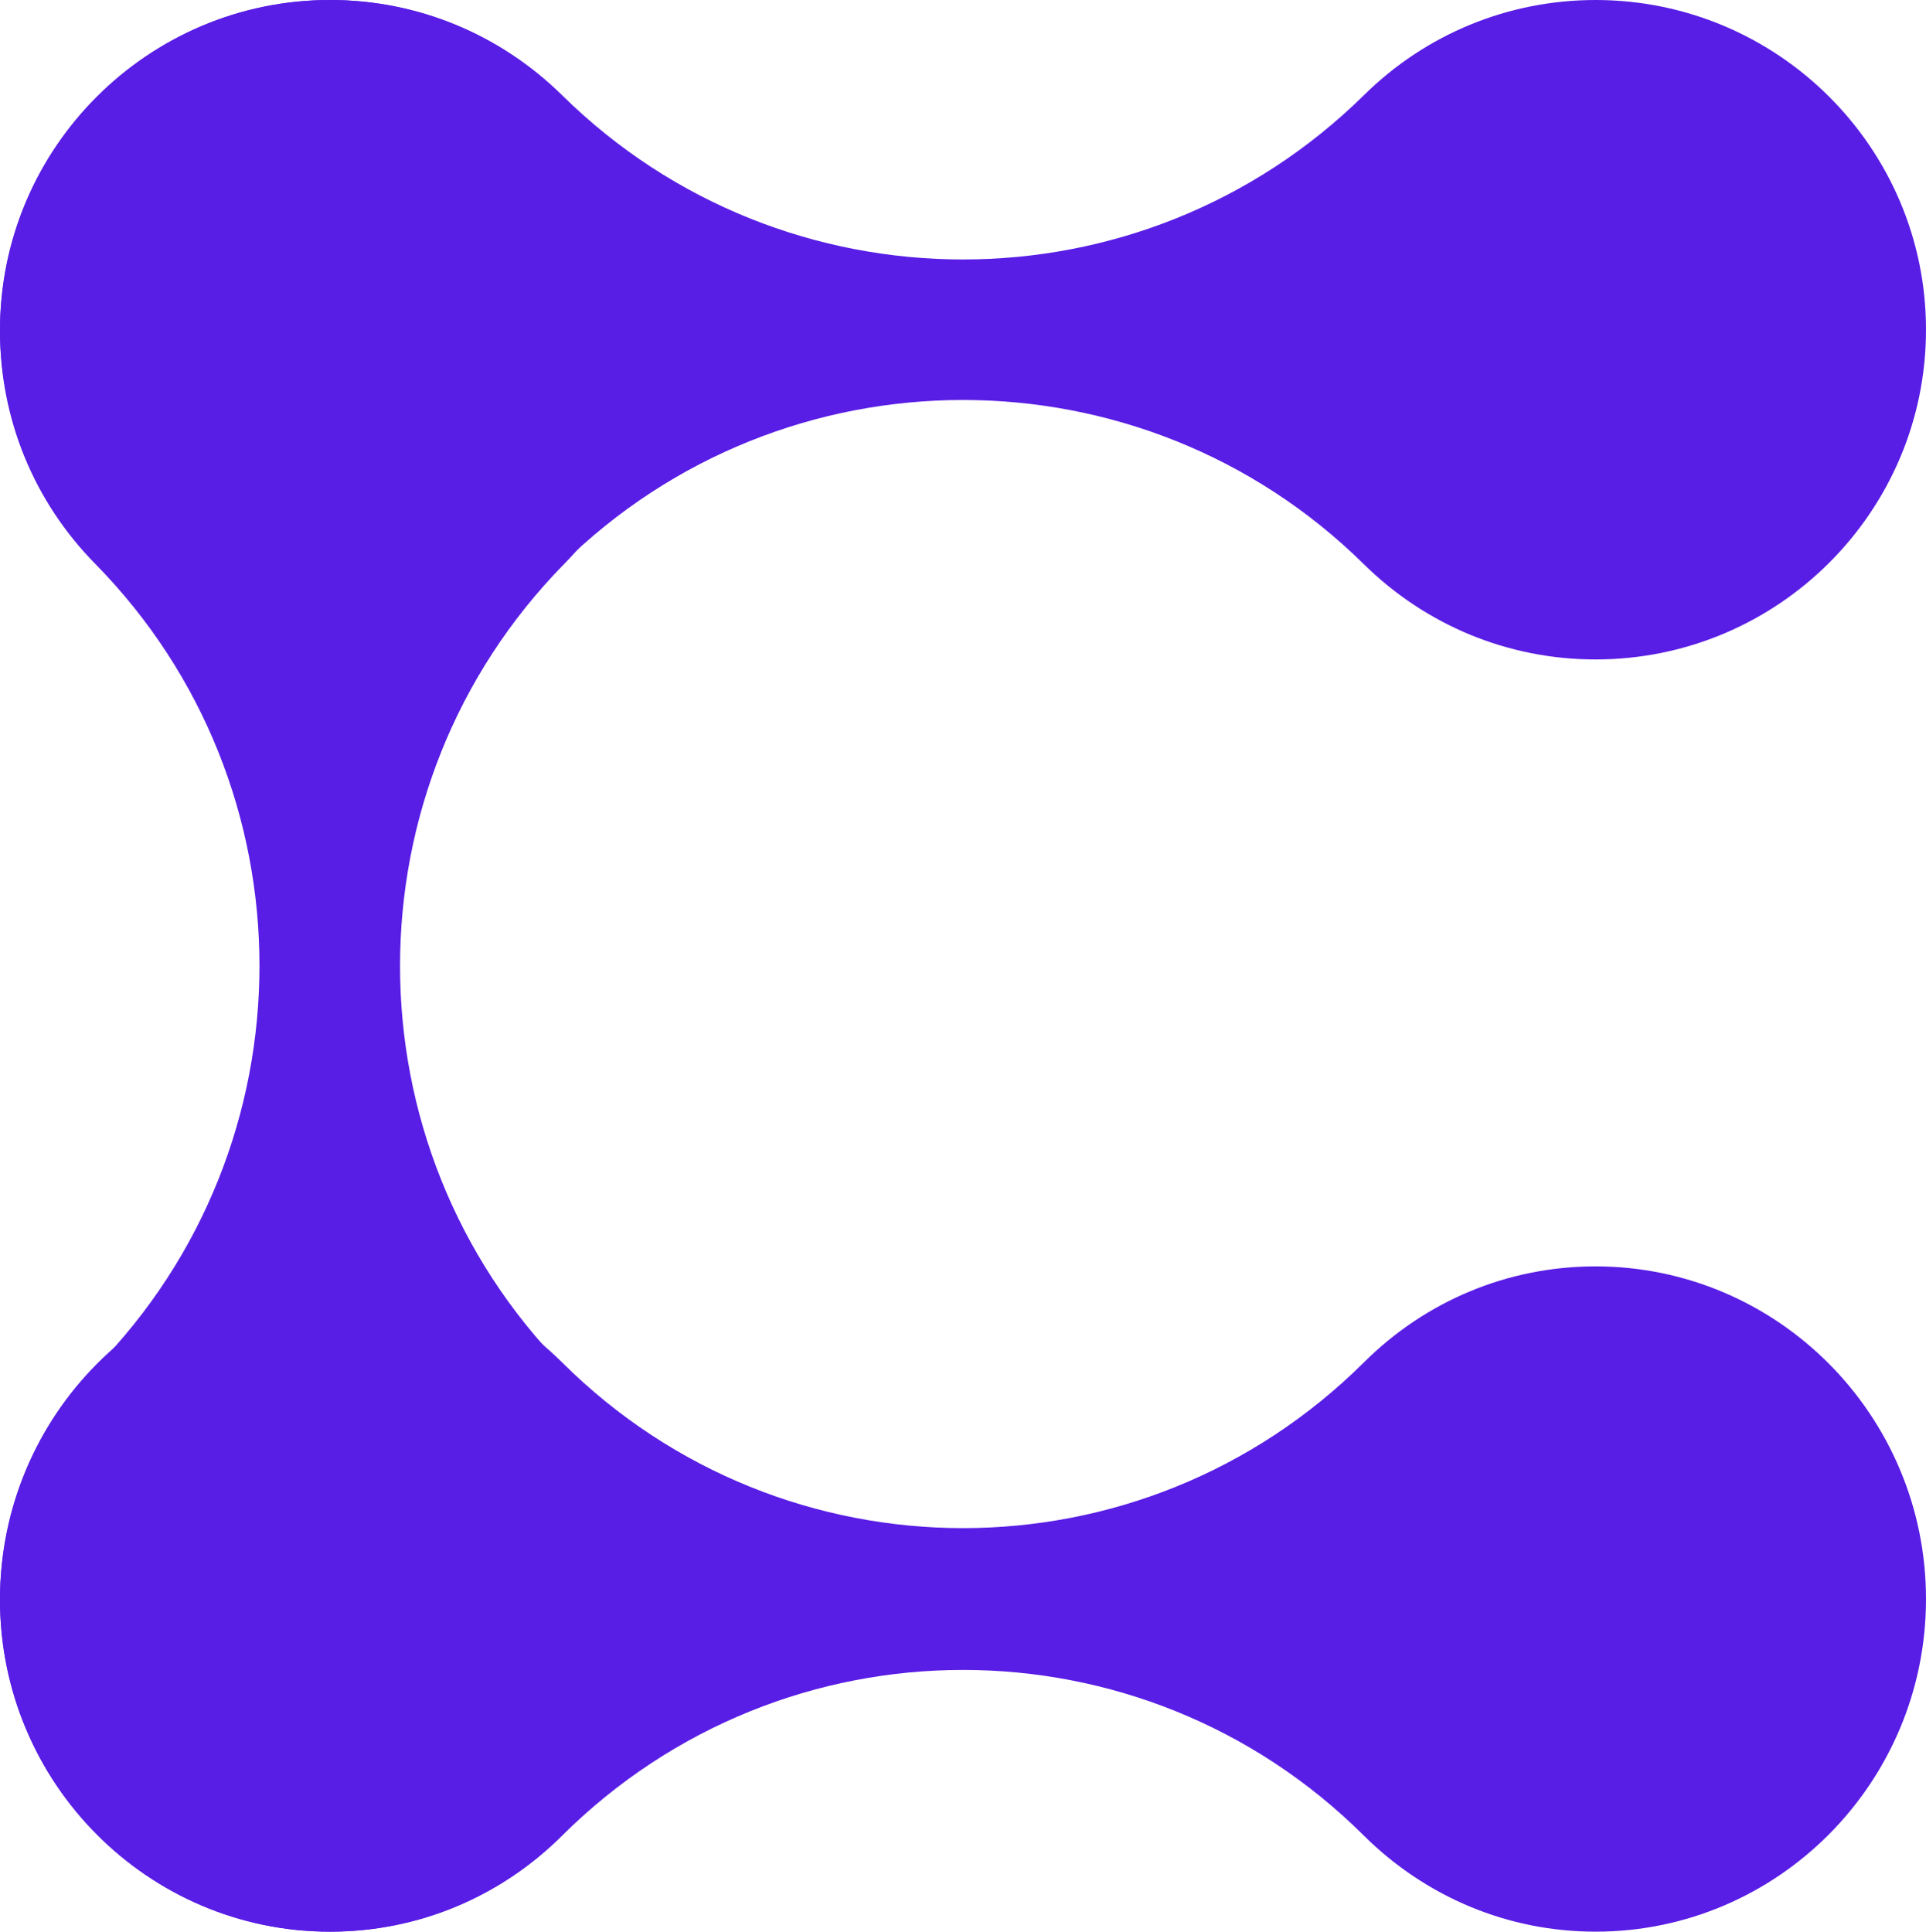 <svg xmlns="http://www.w3.org/2000/svg" xmlns:xlink="http://www.w3.org/1999/xlink" width="330" height="331" xml:space="preserve" overflow="hidden">  <defs>    <clipPath id="clip0">      <rect x="713" y="2891" width="330" height="331"></rect>    </clipPath>  </defs>  <g clip-path="url(#clip0)" transform="translate(-713 -2891)">    <path d="M986.384 3004C971.459 3004 957.361 2998.19 946.684 2987.68 927.662 2968.92 902.812 2959.54 878 2959.54 853.188 2959.54 828.376 2968.92 809.316 2987.68 798.639 2998.22 784.542 3004 769.617 3004 738.413 3004 713 2978.68 713 2947.5 713 2916.32 738.376 2891 769.617 2891 784.542 2891 798.639 2896.82 809.316 2907.32 828.338 2926.08 853.188 2935.46 878 2935.46 902.812 2935.46 927.624 2926.08 946.684 2907.32 957.361 2896.78 971.496 2891 986.384 2891 1017.59 2891 1043 2916.32 1043 2947.5 1043 2978.68 1017.62 3004 986.384 3004Z" fill="#591EE5" fill-rule="evenodd"></path>    <path d="M986.384 3222C971.459 3222 957.361 3216.13 946.684 3205.54 927.662 3186.61 902.812 3177.15 878 3177.15 853.188 3177.15 828.376 3186.61 809.316 3205.54 798.639 3216.17 784.542 3222 769.617 3222 738.413 3222 713 3196.45 713 3165 713 3133.55 738.376 3108 769.617 3108 784.542 3108 798.639 3113.87 809.316 3124.46 828.338 3143.39 853.188 3152.85 878 3152.85 902.812 3152.85 927.624 3143.39 946.684 3124.46 957.361 3113.83 971.459 3108 986.384 3108 1017.59 3108 1043 3133.55 1043 3165 1043 3196.45 1017.62 3222 986.384 3222Z" fill="#591EE5" fill-rule="evenodd"></path>    <path d="M769.5 3222C738.361 3222 713 3196.54 713 3165.21 713 3150.23 718.815 3136.09 729.319 3125.38 766.836 3087.18 766.836 3025.78 729.319 2987.62 718.777 2976.91 713 2962.77 713 2947.79 713 2916.49 738.324 2891 769.5 2891 800.677 2891 826.001 2916.46 826.001 2947.79 826.001 2962.77 820.185 2976.91 809.681 2987.62 772.164 3025.82 772.164 3087.22 809.681 3125.38 820.223 3136.09 826.001 3150.23 826.001 3165.21 826.001 3196.51 800.677 3222 769.5 3222Z" fill="#591EE5" fill-rule="evenodd"></path>  </g></svg>